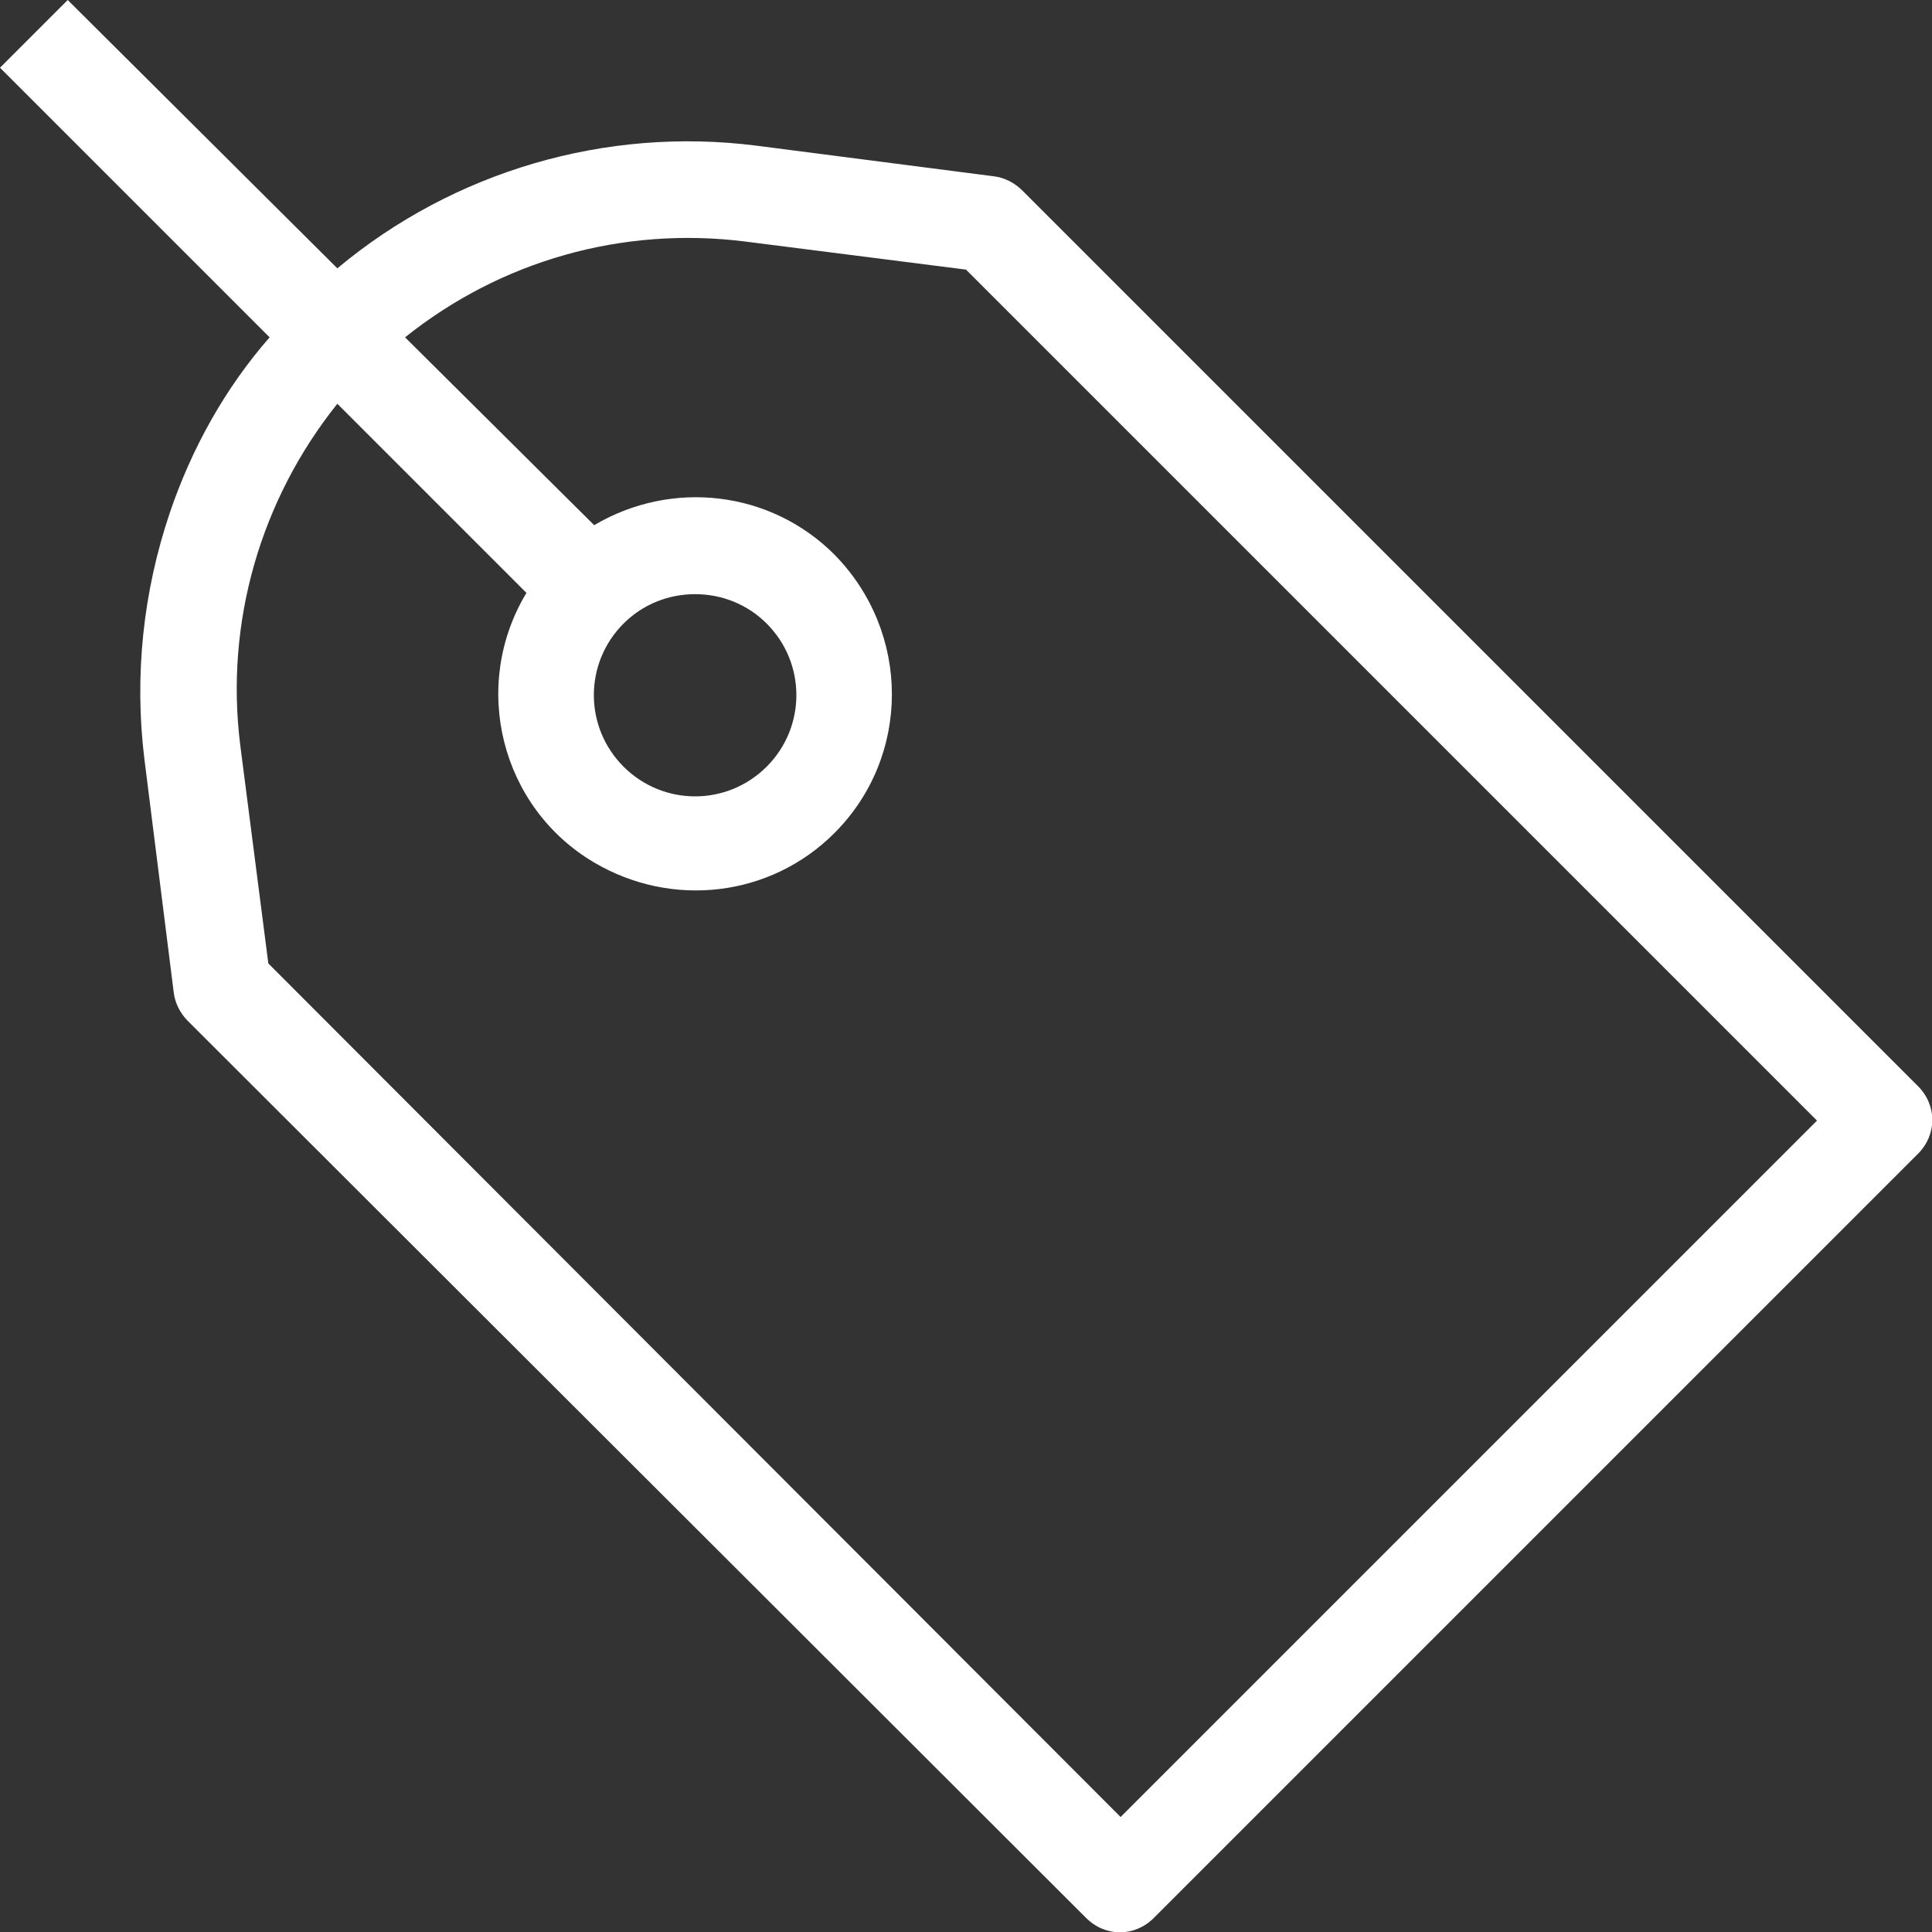 <?xml version="1.0" encoding="UTF-8"?> <svg xmlns="http://www.w3.org/2000/svg" xmlns:xlink="http://www.w3.org/1999/xlink" class="retail-svg" x="0px" y="0px" viewBox="0 0 151.2 151.2" style="enable-background:new 0 0 151.2 151.2;" xml:space="preserve"><rect x="0" y="0" width="151.2" height="151.2" fill="#333333" stroke="none"/> <path fill="#fff" d="M13.3,40.1c-2.1,6.2-2.8,12.8-2,19.3l2.3,18.3c0.1,0.8,0.5,1.6,1.1,2.2L85,150.1c1.5,1.5,3.8,1.5,5.3,0l59.8-59.8 c1.5-1.5,1.5-3.8,0-5.3c0,0,0,0,0,0L80,14.9c-0.6-0.6-1.4-1-2.2-1.1l-18.6-2.4c-11.8-1.5-23.7,2-32.8,9.6L5.3,0L0,5.3l21.1,21.1 C17.6,30.4,15,35.1,13.3,40.1z M58.3,18.9l17.3,2.2l66.6,66.6l-54.5,54.5L21,75.4l-2.2-17.1c-1.2-9.6,1.6-19.2,7.6-26.7l14.8,14.8 c-4.4,7.3-2,16.8,5.3,21.1c6.1,3.6,13.8,2.7,18.8-2.3l0,0c6-6,6-15.7,0-21.8c-5-5-12.7-5.9-18.8-2.3L31.7,26.4 C39.2,20.4,48.7,17.7,58.3,18.9L58.3,18.9z M54.4,46.5c2.1,0,4.1,0.8,5.6,2.3c3.1,3.1,3.1,8.1,0,11.2c-3.1,3.1-8.1,3.1-11.2,0 c-3.1-3.1-3.1-8.1,0-11.2C50.3,47.3,52.3,46.5,54.4,46.5L54.4,46.5z"></path> </svg> 